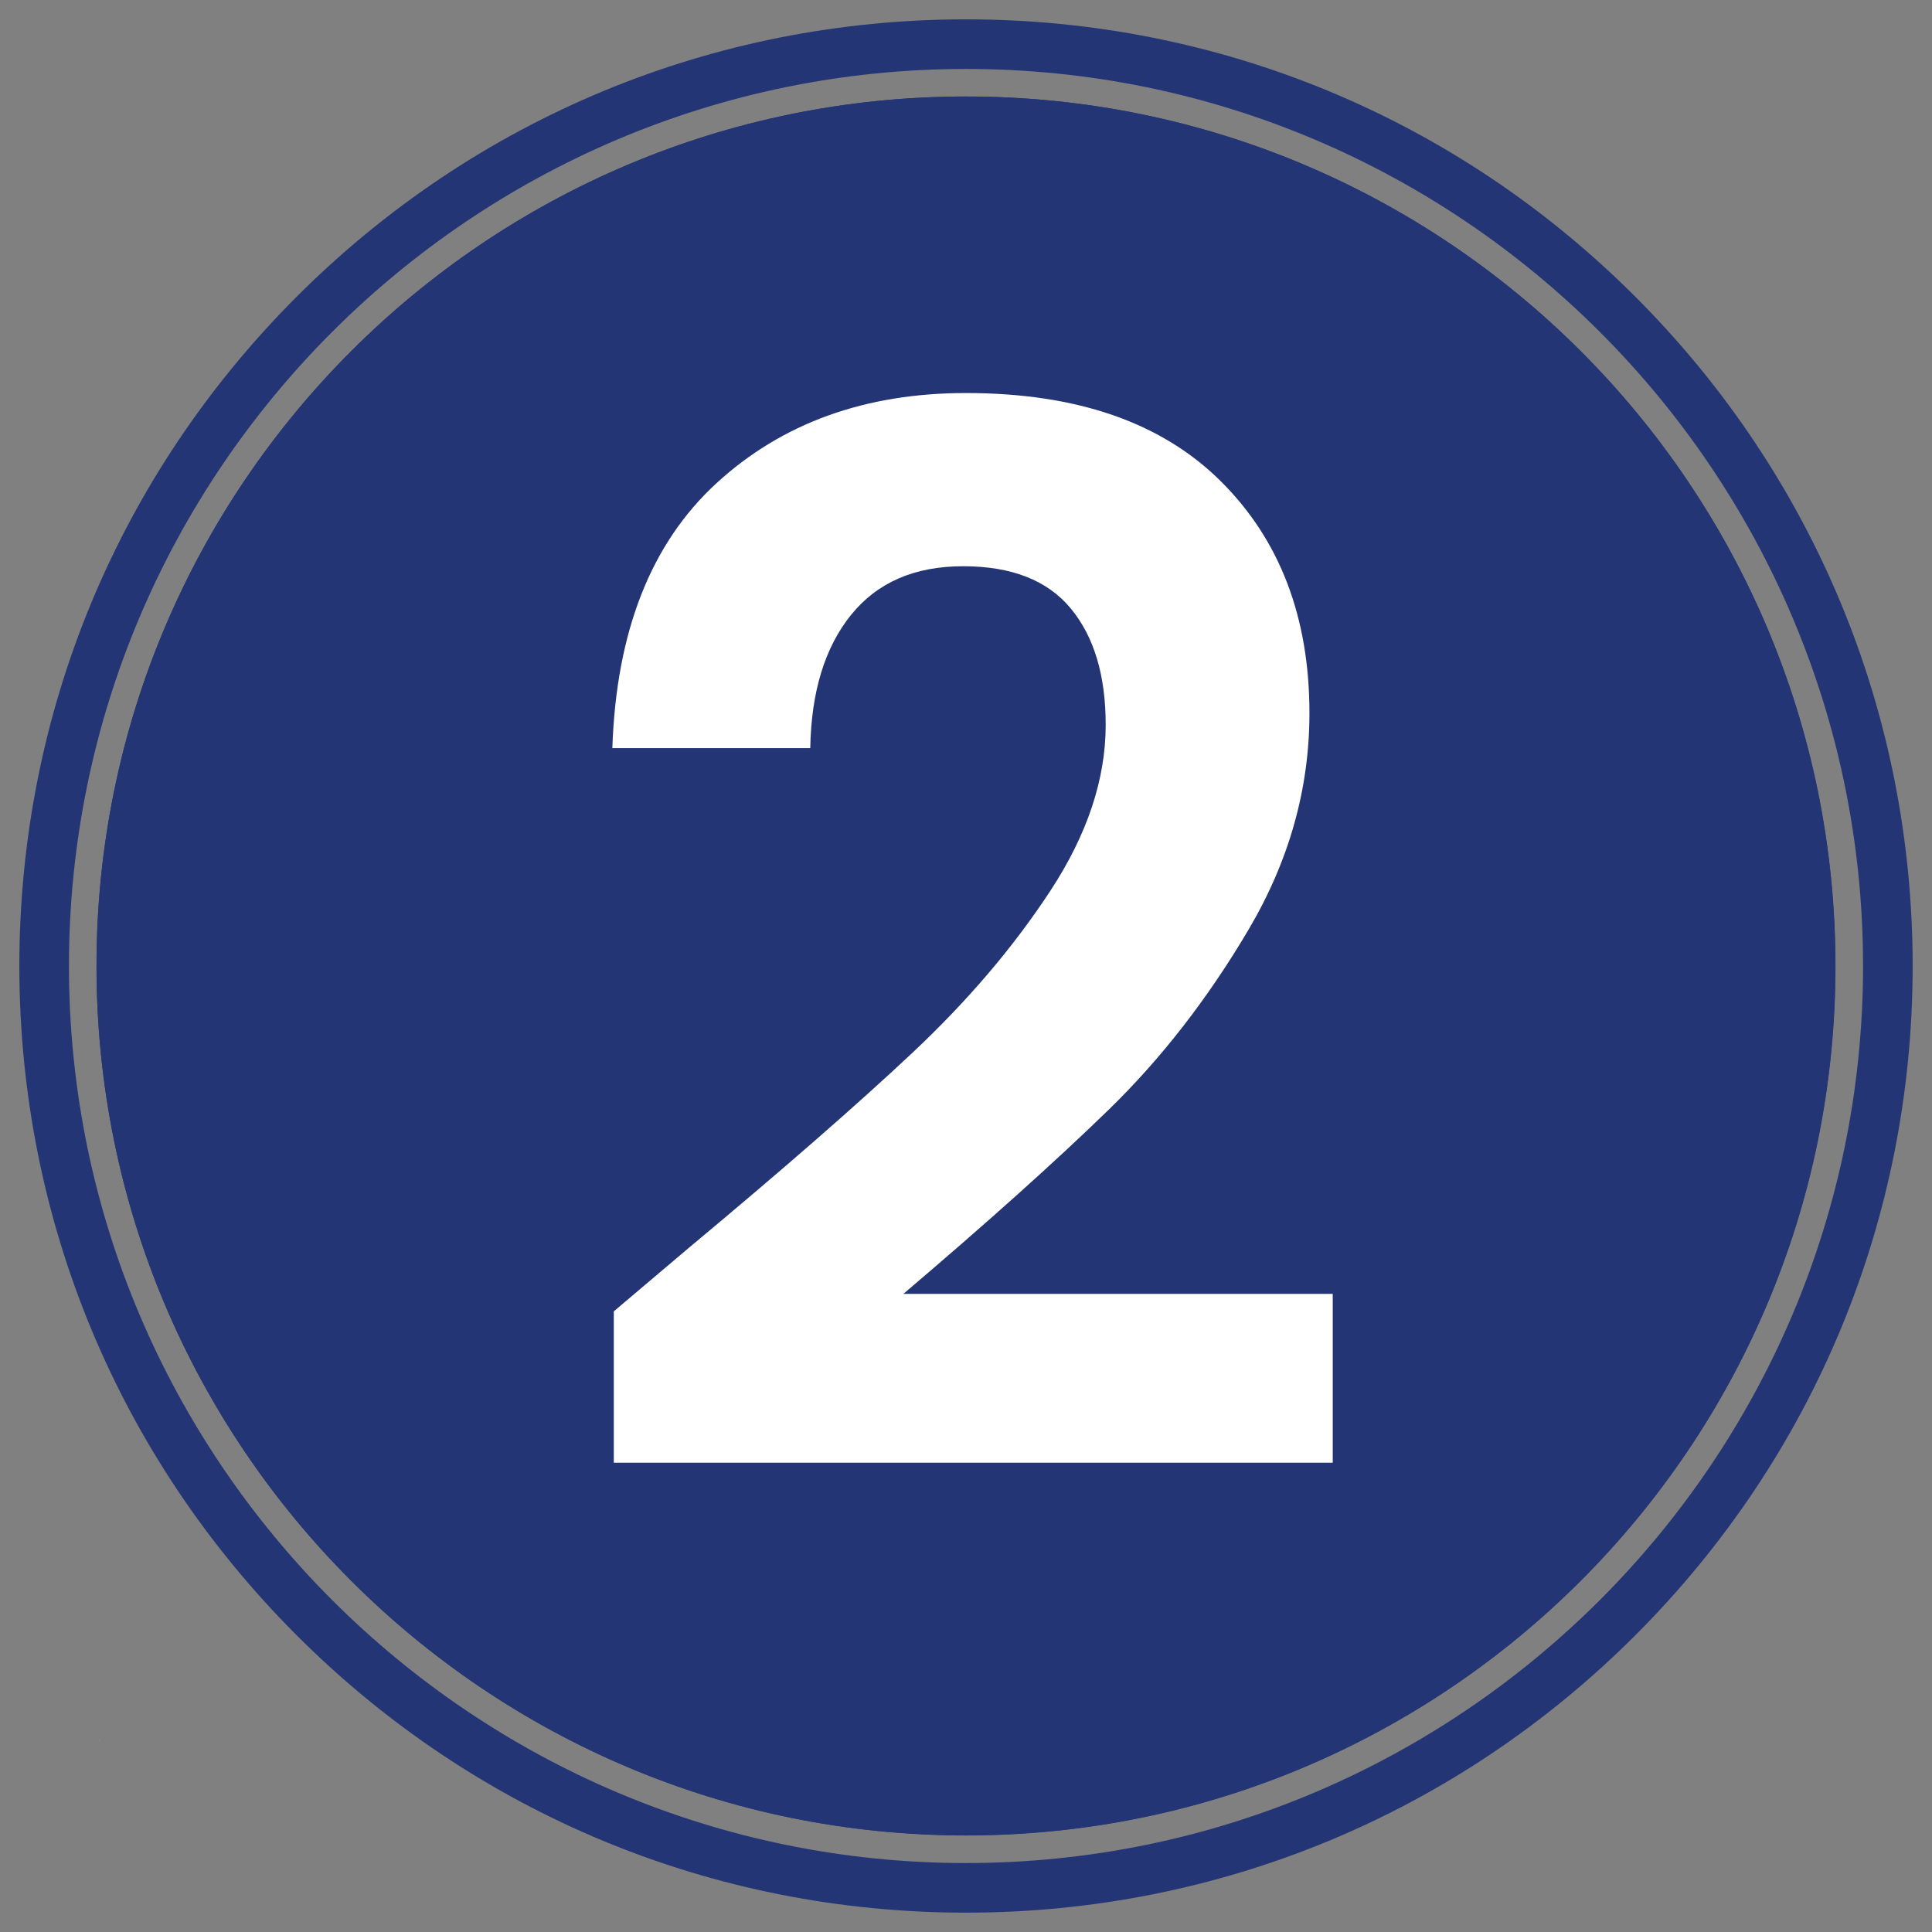 <svg version="1.2" preserveAspectRatio="xMidYMid meet" height="1000" viewBox="0 0 750 750" zoomAndPan="magnify" width="1000" xmlns:xlink="http://www.w3.org/1999/xlink" xmlns="http://www.w3.org/2000/svg"><rect x="0" y="0" width="750" height="750" fill="#808080" stroke="none"/><defs><clipPath id="3f7d6c2d91"><path d="M 7.512 7.512 L 742.512 7.512 L 742.512 742.512 L 7.512 742.512 Z M 7.512 7.512"></path></clipPath><clipPath id="5d45c50f3d"><path d="M 37.465 37.465 L 712.535 37.465 L 712.535 712.535 L 37.465 712.535 Z M 37.465 37.465"></path></clipPath><clipPath id="64f69a93f1"><path d="M 375 37.465 C 188.582 37.465 37.465 188.582 37.465 375 C 37.465 561.418 188.582 712.535 375 712.535 C 561.418 712.535 712.535 561.418 712.535 375 C 712.535 188.582 561.418 37.465 375 37.465 Z M 375 37.465"></path></clipPath><clipPath id="d4d1abf307"><path d="M 37.465 37.465 L 712.465 37.465 L 712.465 712.465 L 37.465 712.465 Z M 37.465 37.465"></path></clipPath><clipPath id="861b198386"><path d="M 374.965 37.465 C 188.566 37.465 37.465 188.566 37.465 374.965 C 37.465 561.359 188.566 712.465 374.965 712.465 C 561.359 712.465 712.465 561.359 712.465 374.965 C 712.465 188.566 561.359 37.465 374.965 37.465 Z M 374.965 37.465"></path></clipPath></defs><g id="84214659c3"><g clip-path="url(#3f7d6c2d91)" clip-rule="nonzero"><path d="M 375 742.488 C 276.848 742.488 184.562 704.215 115.176 634.824 C 45.785 565.438 7.512 473.152 7.512 375 C 7.512 276.848 45.785 184.562 115.176 115.176 C 184.562 45.785 276.848 7.512 375 7.512 C 473.152 7.512 565.438 45.785 634.824 115.176 C 704.215 184.562 742.488 276.848 742.488 375 C 742.488 473.152 704.215 565.438 634.824 634.824 C 565.438 704.215 473.152 742.488 375 742.488 Z M 375 26.766 C 183.039 26.766 26.766 183.039 26.766 375 C 26.766 566.961 183.039 723.234 375 723.234 C 566.961 723.234 723.234 566.961 723.234 375 C 723.234 183.039 566.961 26.766 375 26.766 Z M 375 26.766" style="stroke:none;fill-rule:nonzero;fill:#233574;fill-opacity:1;"></path></g><g clip-path="url(#5d45c50f3d)" clip-rule="nonzero"><g clip-path="url(#64f69a93f1)" clip-rule="nonzero"><path d="M 37.465 37.465 L 712.535 37.465 L 712.535 712.535 L 37.465 712.535 Z M 37.465 37.465" style="stroke:none;fill-rule:nonzero;fill:#233574;fill-opacity:1;"></path></g></g><g clip-path="url(#d4d1abf307)" clip-rule="nonzero"><g clip-path="url(#861b198386)" clip-rule="nonzero"><path transform="matrix(0.75,0,0,0.75,37.463,37.463)" d="M 450.049 0.002 C 201.492 0.002 0.002 201.492 0.002 450.049 C 0.002 698.601 201.492 900.096 450.049 900.096 C 698.601 900.096 900.096 698.601 900.096 450.049 C 900.096 201.492 698.601 0.002 450.049 0.002 Z M 450.049 0.002" style="fill:none;stroke-width:16;stroke-linecap:butt;stroke-linejoin:miter;stroke:#233574;stroke-opacity:1;stroke-miterlimit:4;"></path></g></g><g style="fill:#ffffff;fill-opacity:1;"><g transform="translate(38.294, 675.9)"><path d="M 0.141 0 C 0.117 0 0.102 0 0.094 0 C 0.082 -0.008 0.07 -0.02 0.062 -0.031 C 0.051 -0.039 0.047 -0.055 0.047 -0.078 C 0.047 -0.086 0.051 -0.098 0.062 -0.109 C 0.07 -0.129 0.082 -0.141 0.094 -0.141 C 0.102 -0.148 0.117 -0.156 0.141 -0.156 C 0.16 -0.156 0.176 -0.148 0.188 -0.141 C 0.195 -0.141 0.203 -0.129 0.203 -0.109 C 0.211 -0.098 0.219 -0.086 0.219 -0.078 C 0.219 -0.055 0.207 -0.035 0.188 -0.016 C 0.176 -0.004 0.16 0 0.141 0 Z M 0.141 0" style="stroke:none"></path></g></g><g style="fill:#ffffff;fill-opacity:1;"><g transform="translate(212.854, 573.467)"><path d="M 54.797 -89.266 C 90.953 -119.391 119.766 -144.523 141.234 -164.672 C 162.703 -184.828 180.594 -205.828 194.906 -227.672 C 209.219 -249.516 216.375 -270.984 216.375 -292.078 C 216.375 -311.285 211.852 -326.348 202.812 -337.266 C 193.781 -348.191 179.848 -353.656 161.016 -353.656 C 142.18 -353.656 127.676 -347.348 117.5 -334.734 C 107.332 -322.117 102.062 -304.891 101.688 -283.047 L 24.859 -283.047 C 26.367 -328.234 39.832 -362.504 65.25 -385.859 C 90.676 -409.211 122.973 -420.891 162.141 -420.891 C 205.078 -420.891 238.031 -409.492 261 -386.703 C 283.977 -363.922 295.469 -333.883 295.469 -296.594 C 295.469 -267.219 287.555 -239.16 271.734 -212.422 C 255.922 -185.68 237.844 -162.422 217.5 -142.641 C 197.164 -122.867 170.613 -99.051 137.844 -71.188 L 304.516 -71.188 L 304.516 -5.656 L 25.422 -5.656 L 25.422 -64.406 Z M 54.797 -89.266" style="stroke:none"></path></g></g></g></svg>